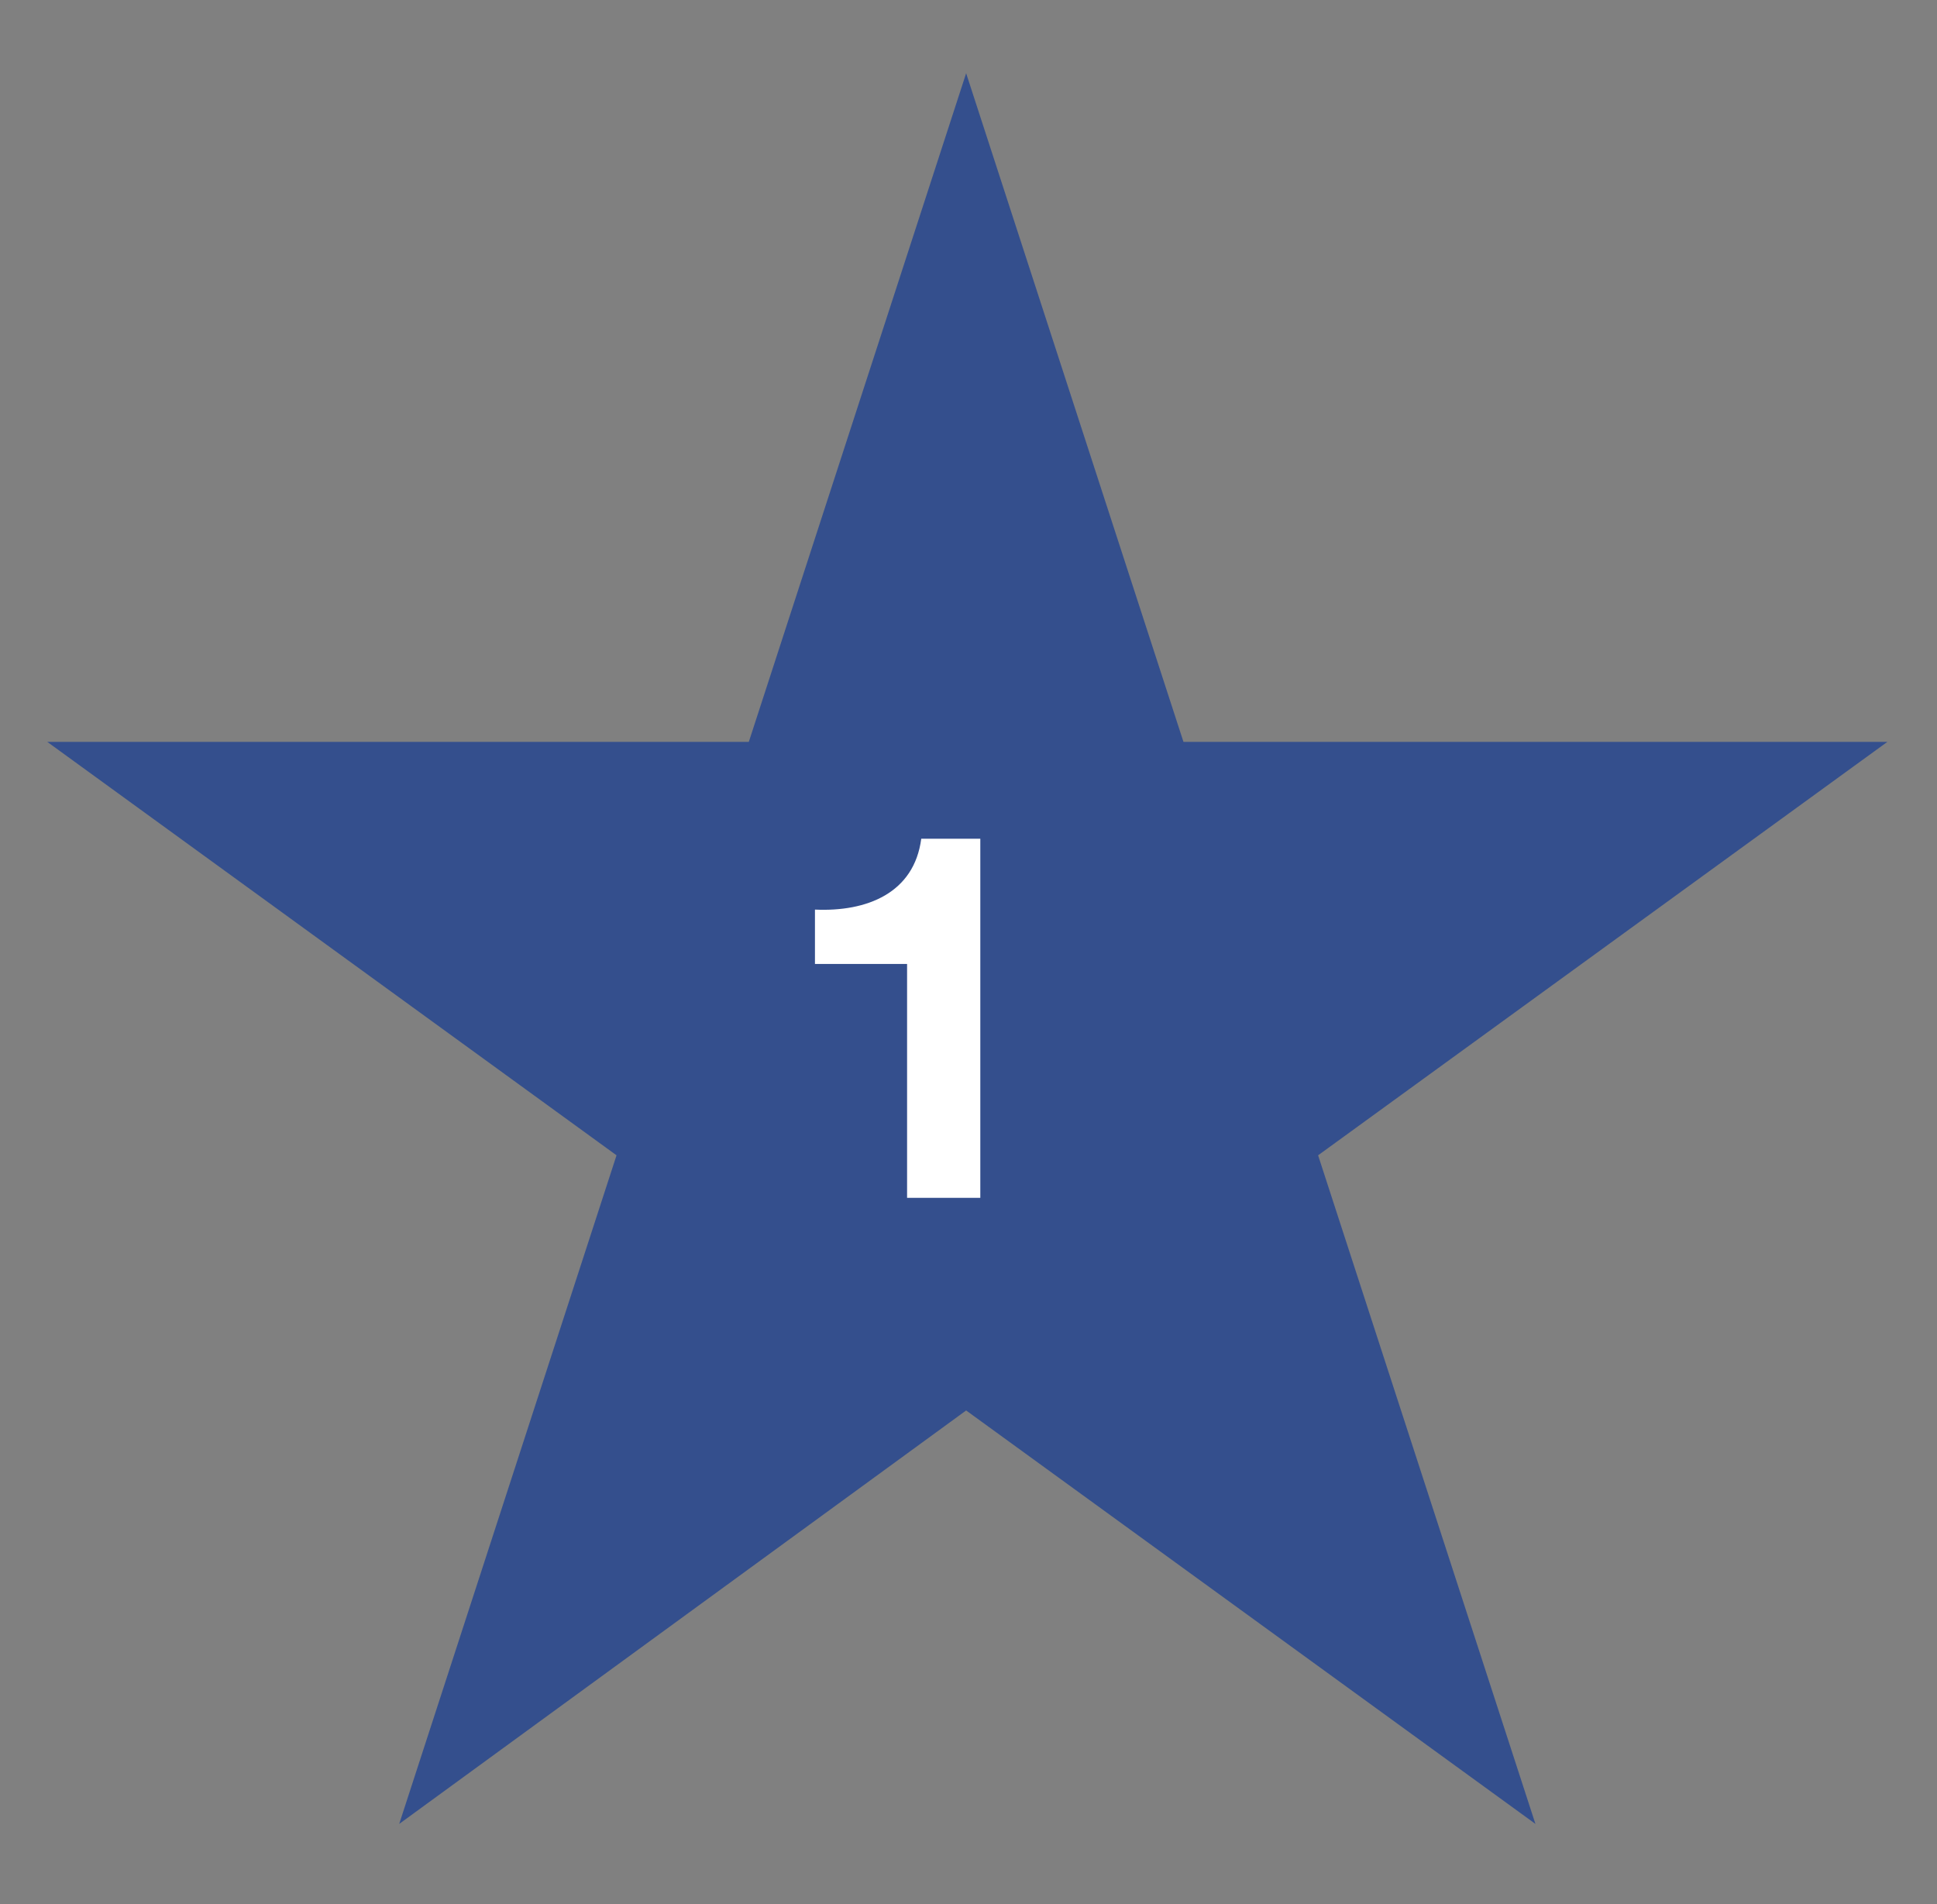 <?xml version="1.0" encoding="utf-8"?>
<!-- Generator: Adobe Illustrator 26.5.0, SVG Export Plug-In . SVG Version: 6.00 Build 0)  -->
<svg version="1.1" id="Calque_1" xmlns="http://www.w3.org/2000/svg" xmlns:xlink="http://www.w3.org/1999/xlink" x="0px" y="0px"
	 viewBox="0 0 82 80.6" style="enable-background:new 0 0 82 80.6;" xml:space="preserve">
<rect x="0" y="0" width="82" height="80.6" fill="#808080" stroke="none"/>
<style type="text/css">
	.st0{fill:#344F8D;}
	.st1{clip-path:url(#SVGID_00000174595682979877456200000017012536184521169835_);fill:#FFFFFF;}
</style>
<polygon class="st0" points="40.9,3.1 31.7,31.4 2,31.4 26.1,48.9 16.9,77.2 40.9,59.7 65,77.2 55.8,48.9 79.9,31.4 50.1,31.4 "/>
<g>
	<defs>
		<rect id="SVGID_1_" x="2" y="3.1" width="77.9" height="74.1"/>
	</defs>
	<clipPath id="SVGID_00000155135168435266770680000018081945553806617007_">
		<use xlink:href="#SVGID_1_"  style="overflow:visible;"/>
	</clipPath>
	<path style="clip-path:url(#SVGID_00000155135168435266770680000018081945553806617007_);fill:#FFFFFF;" d="M41.5,35.5H39
		c-0.3,2.3-2.3,3.1-4.5,3v2.3h3.9v9.9h3.1V35.5z"/>
</g>
</svg>
